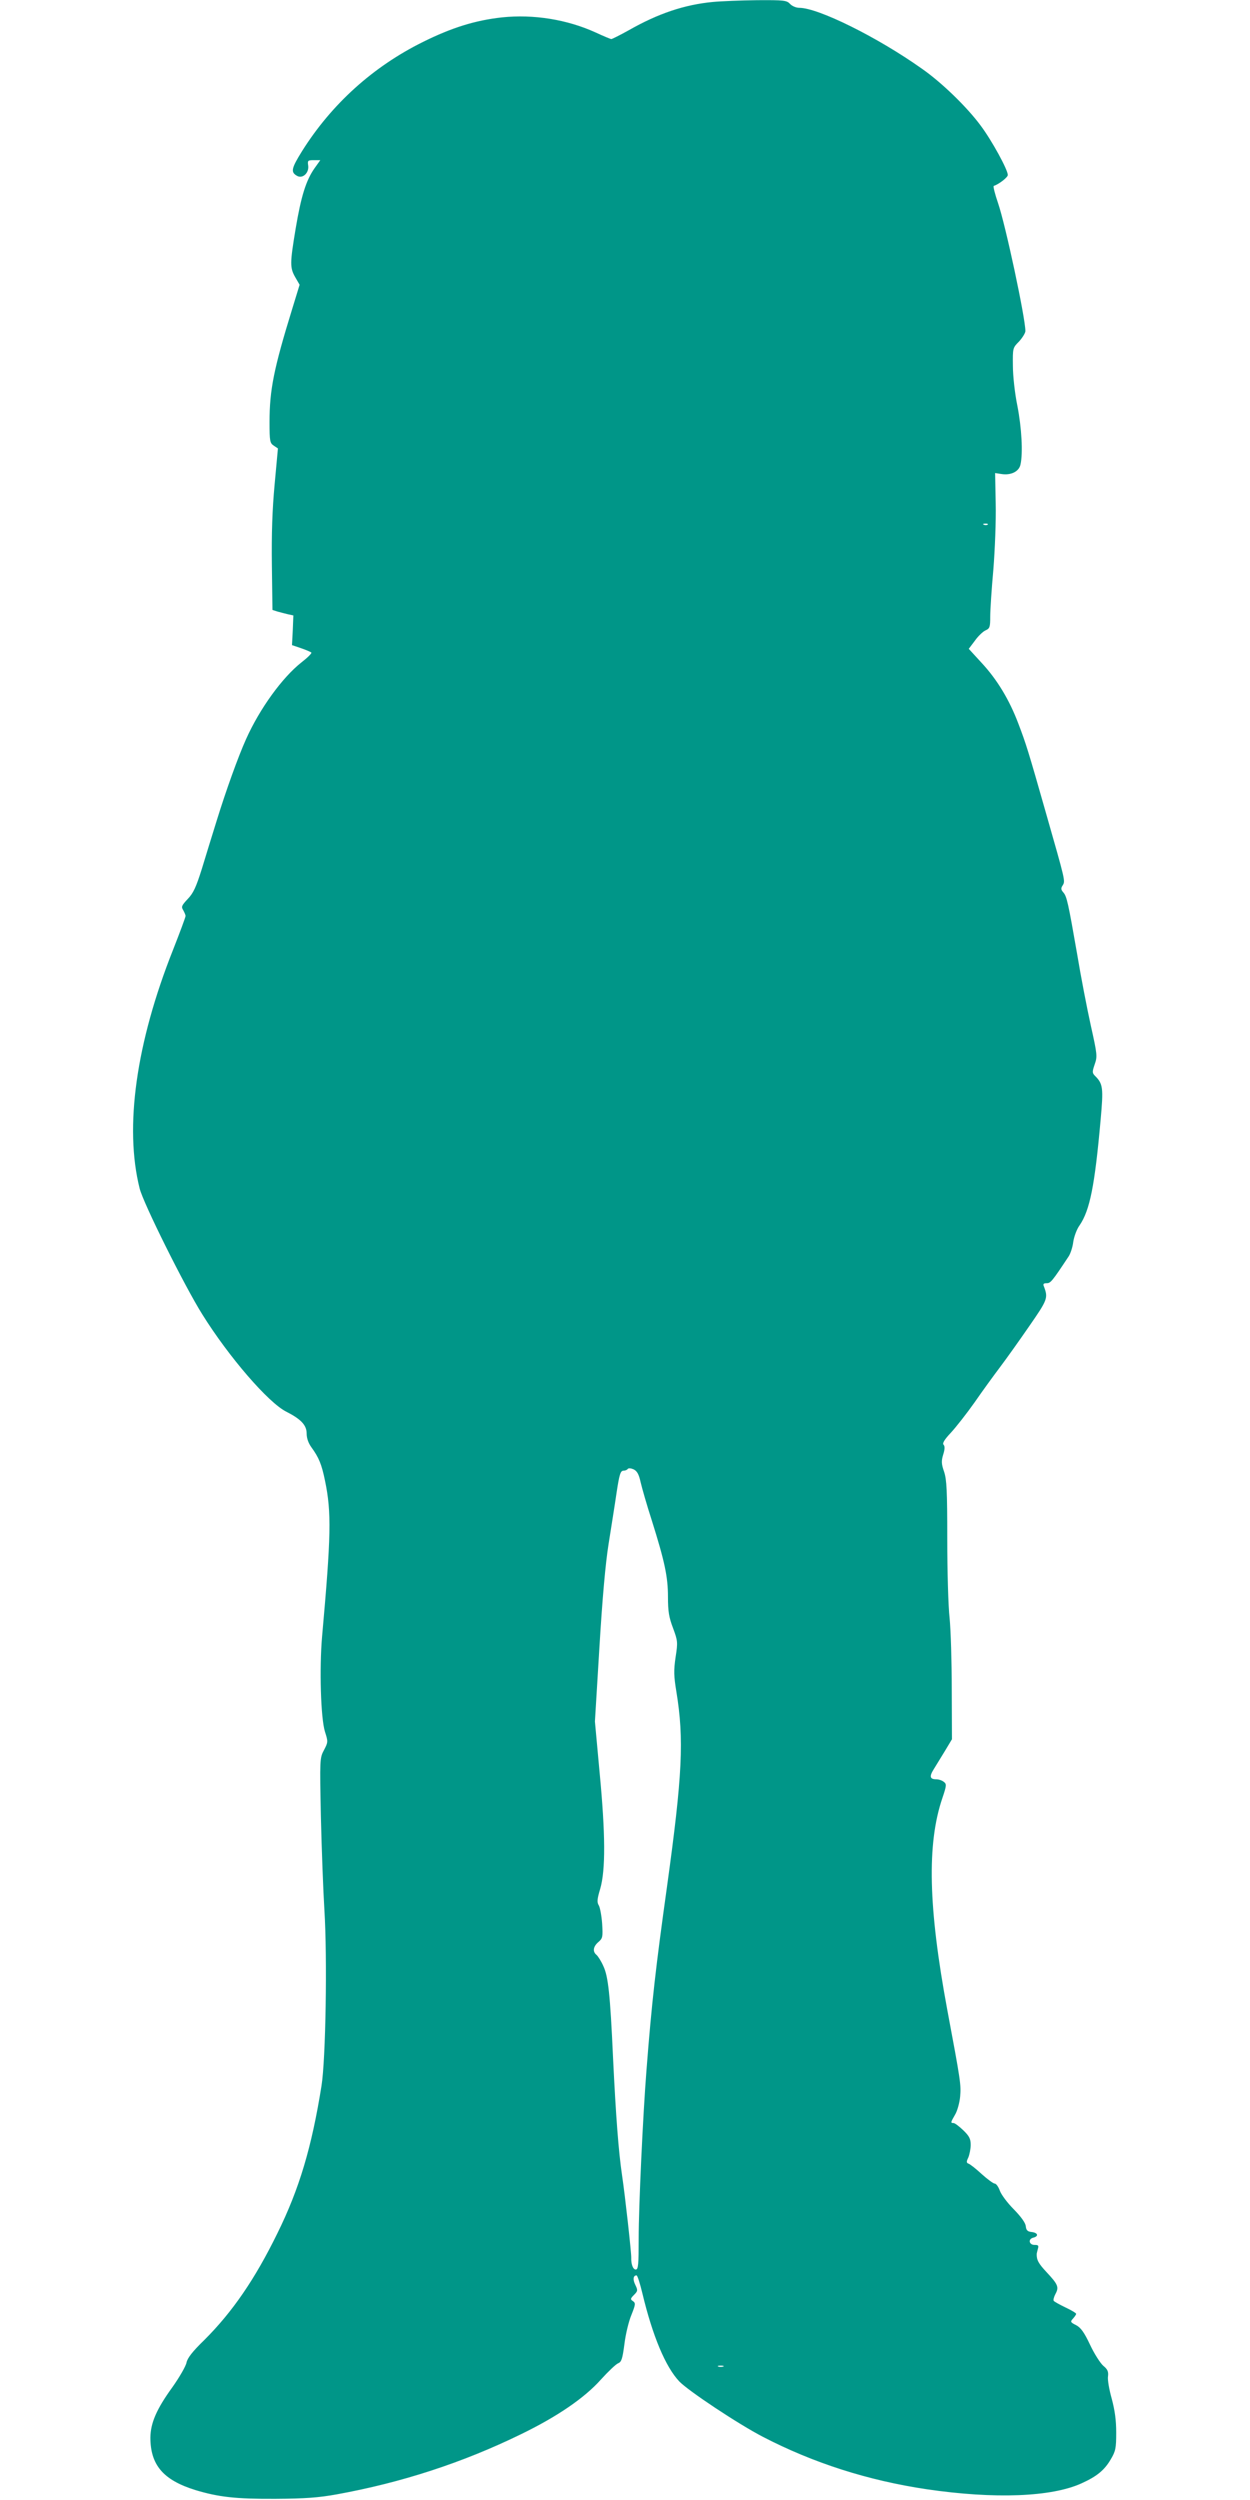 <?xml version="1.0" standalone="no"?>
<!DOCTYPE svg PUBLIC "-//W3C//DTD SVG 20010904//EN"
 "http://www.w3.org/TR/2001/REC-SVG-20010904/DTD/svg10.dtd">
<svg version="1.0" xmlns="http://www.w3.org/2000/svg"
 width="640pt" height="1280pt" viewBox="0 0 640 1280"
 preserveAspectRatio="xMidYMid meet">
<g transform="translate(0,1280) scale(0.1,-0.1)"
fill="#009688" stroke="none">
<path d="M3650 12790 c-146 -14 -280 -59 -431 -145 -45 -25 -85 -45 -89 -45
-4 0 -40 15 -81 34 -145 66 -317 94 -479 77 -136 -15 -256 -52 -405 -126 -256
-127 -467 -318 -618 -558 -56 -90 -60 -109 -25 -128 28 -15 61 16 56 53 -4 26
-2 28 29 28 l33 0 -30 -42 c-43 -62 -68 -141 -96 -307 -30 -180 -30 -202 -2
-251 l22 -38 -38 -124 c-94 -305 -116 -414 -116 -579 0 -98 2 -108 22 -121
l21 -14 -17 -185 c-12 -130 -16 -251 -14 -413 l3 -229 25 -8 c14 -4 38 -10 54
-14 l28 -6 -3 -76 -4 -76 47 -16 c26 -9 49 -19 52 -22 4 -3 -19 -26 -50 -50
-99 -78 -214 -237 -284 -393 -41 -91 -103 -264 -150 -416 -23 -74 -58 -187
-77 -250 -29 -92 -43 -123 -72 -153 -31 -33 -34 -40 -23 -57 6 -11 12 -24 12
-30 0 -6 -29 -84 -64 -173 -189 -476 -250 -908 -171 -1222 18 -74 231 -502
321 -645 136 -218 338 -452 430 -498 75 -38 104 -69 104 -111 0 -25 9 -50 25
-72 37 -51 52 -86 69 -170 34 -163 31 -283 -15 -799 -14 -162 -7 -417 15 -487
16 -50 16 -53 -5 -93 -22 -41 -22 -47 -16 -344 4 -165 12 -380 18 -476 15
-242 7 -763 -15 -900 -50 -313 -113 -526 -226 -755 -115 -235 -230 -402 -373
-545 -62 -60 -87 -93 -92 -116 -3 -18 -36 -75 -72 -126 -82 -113 -112 -184
-113 -258 0 -141 66 -218 230 -269 119 -36 207 -46 410 -45 153 1 221 6 315
23 330 60 642 161 943 308 185 90 324 185 408 279 38 42 78 80 89 84 17 7 22
22 32 98 6 50 22 117 36 150 21 53 22 60 8 70 -14 9 -14 13 5 32 20 20 20 24
7 51 -14 28 -11 49 6 49 5 0 18 -42 30 -92 52 -217 118 -376 189 -451 46 -48
300 -217 427 -283 258 -134 538 -224 840 -269 347 -51 640 -40 794 31 77 35
116 67 148 122 25 42 28 57 28 137 0 64 -7 114 -23 174 -13 46 -22 98 -19 114
3 24 -2 36 -24 54 -15 13 -46 61 -68 108 -30 64 -48 88 -71 100 -30 15 -31 18
-16 34 9 10 16 21 16 24 0 4 -25 19 -55 33 -31 15 -58 30 -60 34 -3 4 1 20 9
35 19 35 13 49 -46 112 -41 44 -51 62 -50 93 0 3 3 14 6 26 5 17 2 20 -16 20
-29 -1 -36 30 -8 37 29 7 25 25 -7 29 -22 2 -29 9 -31 30 -2 18 -25 49 -62 87
-32 32 -64 75 -71 95 -7 20 -19 36 -26 36 -7 0 -37 22 -67 49 -29 27 -60 51
-67 53 -11 4 -12 10 -1 32 6 15 12 44 12 64 0 31 -7 45 -38 75 -21 20 -43 37
-50 37 -16 0 -15 3 8 43 11 18 23 60 26 93 5 60 3 76 -66 444 -97 523 -105
849 -25 1084 22 65 22 72 7 83 -8 7 -26 13 -38 13 -33 0 -37 14 -13 52 11 18
37 60 57 93 l36 60 -1 255 c0 140 -5 305 -11 365 -7 61 -12 243 -12 406 0 247
-3 303 -16 343 -14 40 -15 55 -5 88 9 28 9 44 2 51 -7 7 4 26 37 61 26 28 81
98 122 156 40 58 99 139 130 180 31 41 98 135 149 209 95 137 98 145 76 204
-6 13 -2 17 14 17 20 0 27 8 113 138 9 14 20 47 23 73 4 27 18 66 33 86 52 77
77 201 107 537 15 167 13 187 -30 229 -13 14 -13 20 0 58 14 40 13 50 -20 198
-19 86 -51 251 -70 366 -46 264 -53 296 -71 316 -12 14 -13 21 -3 36 14 23 14
21 -85 368 -91 320 -103 358 -142 460 -46 122 -109 226 -188 311 l-66 72 31
41 c16 23 41 47 54 53 23 10 25 17 25 72 0 33 7 141 16 240 8 100 14 251 12
337 l-3 157 32 -5 c49 -8 91 13 98 49 13 58 6 187 -16 300 -13 63 -23 154 -23
205 -1 91 -1 92 32 125 17 19 32 43 32 53 0 67 -102 545 -140 655 -16 47 -26
86 -22 88 27 9 72 44 72 56 0 27 -82 177 -139 253 -70 95 -201 222 -302 292
-227 161 -530 311 -627 311 -16 0 -37 9 -47 20 -17 18 -30 20 -169 19 -83 -1
-185 -5 -226 -9z m1407 -2676 c-3 -3 -12 -4 -19 -1 -8 3 -5 6 6 6 11 1 17 -2
13 -5z m-1777 -4903 c7 -30 32 -118 57 -195 66 -210 83 -289 83 -392 0 -74 5
-105 26 -160 24 -65 25 -72 13 -149 -10 -68 -9 -97 4 -176 40 -244 31 -428
-48 -999 -57 -409 -78 -590 -105 -939 -18 -227 -40 -698 -40 -863 0 -133 -2
-158 -15 -158 -14 0 -24 27 -23 60 1 25 -32 322 -47 422 -18 121 -32 307 -46
598 -15 332 -25 421 -50 474 -11 25 -27 50 -35 57 -21 17 -17 43 10 66 22 19
23 26 19 94 -3 41 -11 83 -17 93 -10 16 -9 32 7 85 28 96 27 281 -3 596 l-24
261 23 379 c15 250 31 431 47 530 13 83 32 201 41 263 14 93 20 112 35 112 9
0 19 4 22 9 4 5 16 4 30 -2 18 -9 27 -25 36 -66z m423 -4528 c-7 -2 -19 -2
-25 0 -7 3 -2 5 12 5 14 0 19 -2 13 -5z"/>
</g>
</svg>

